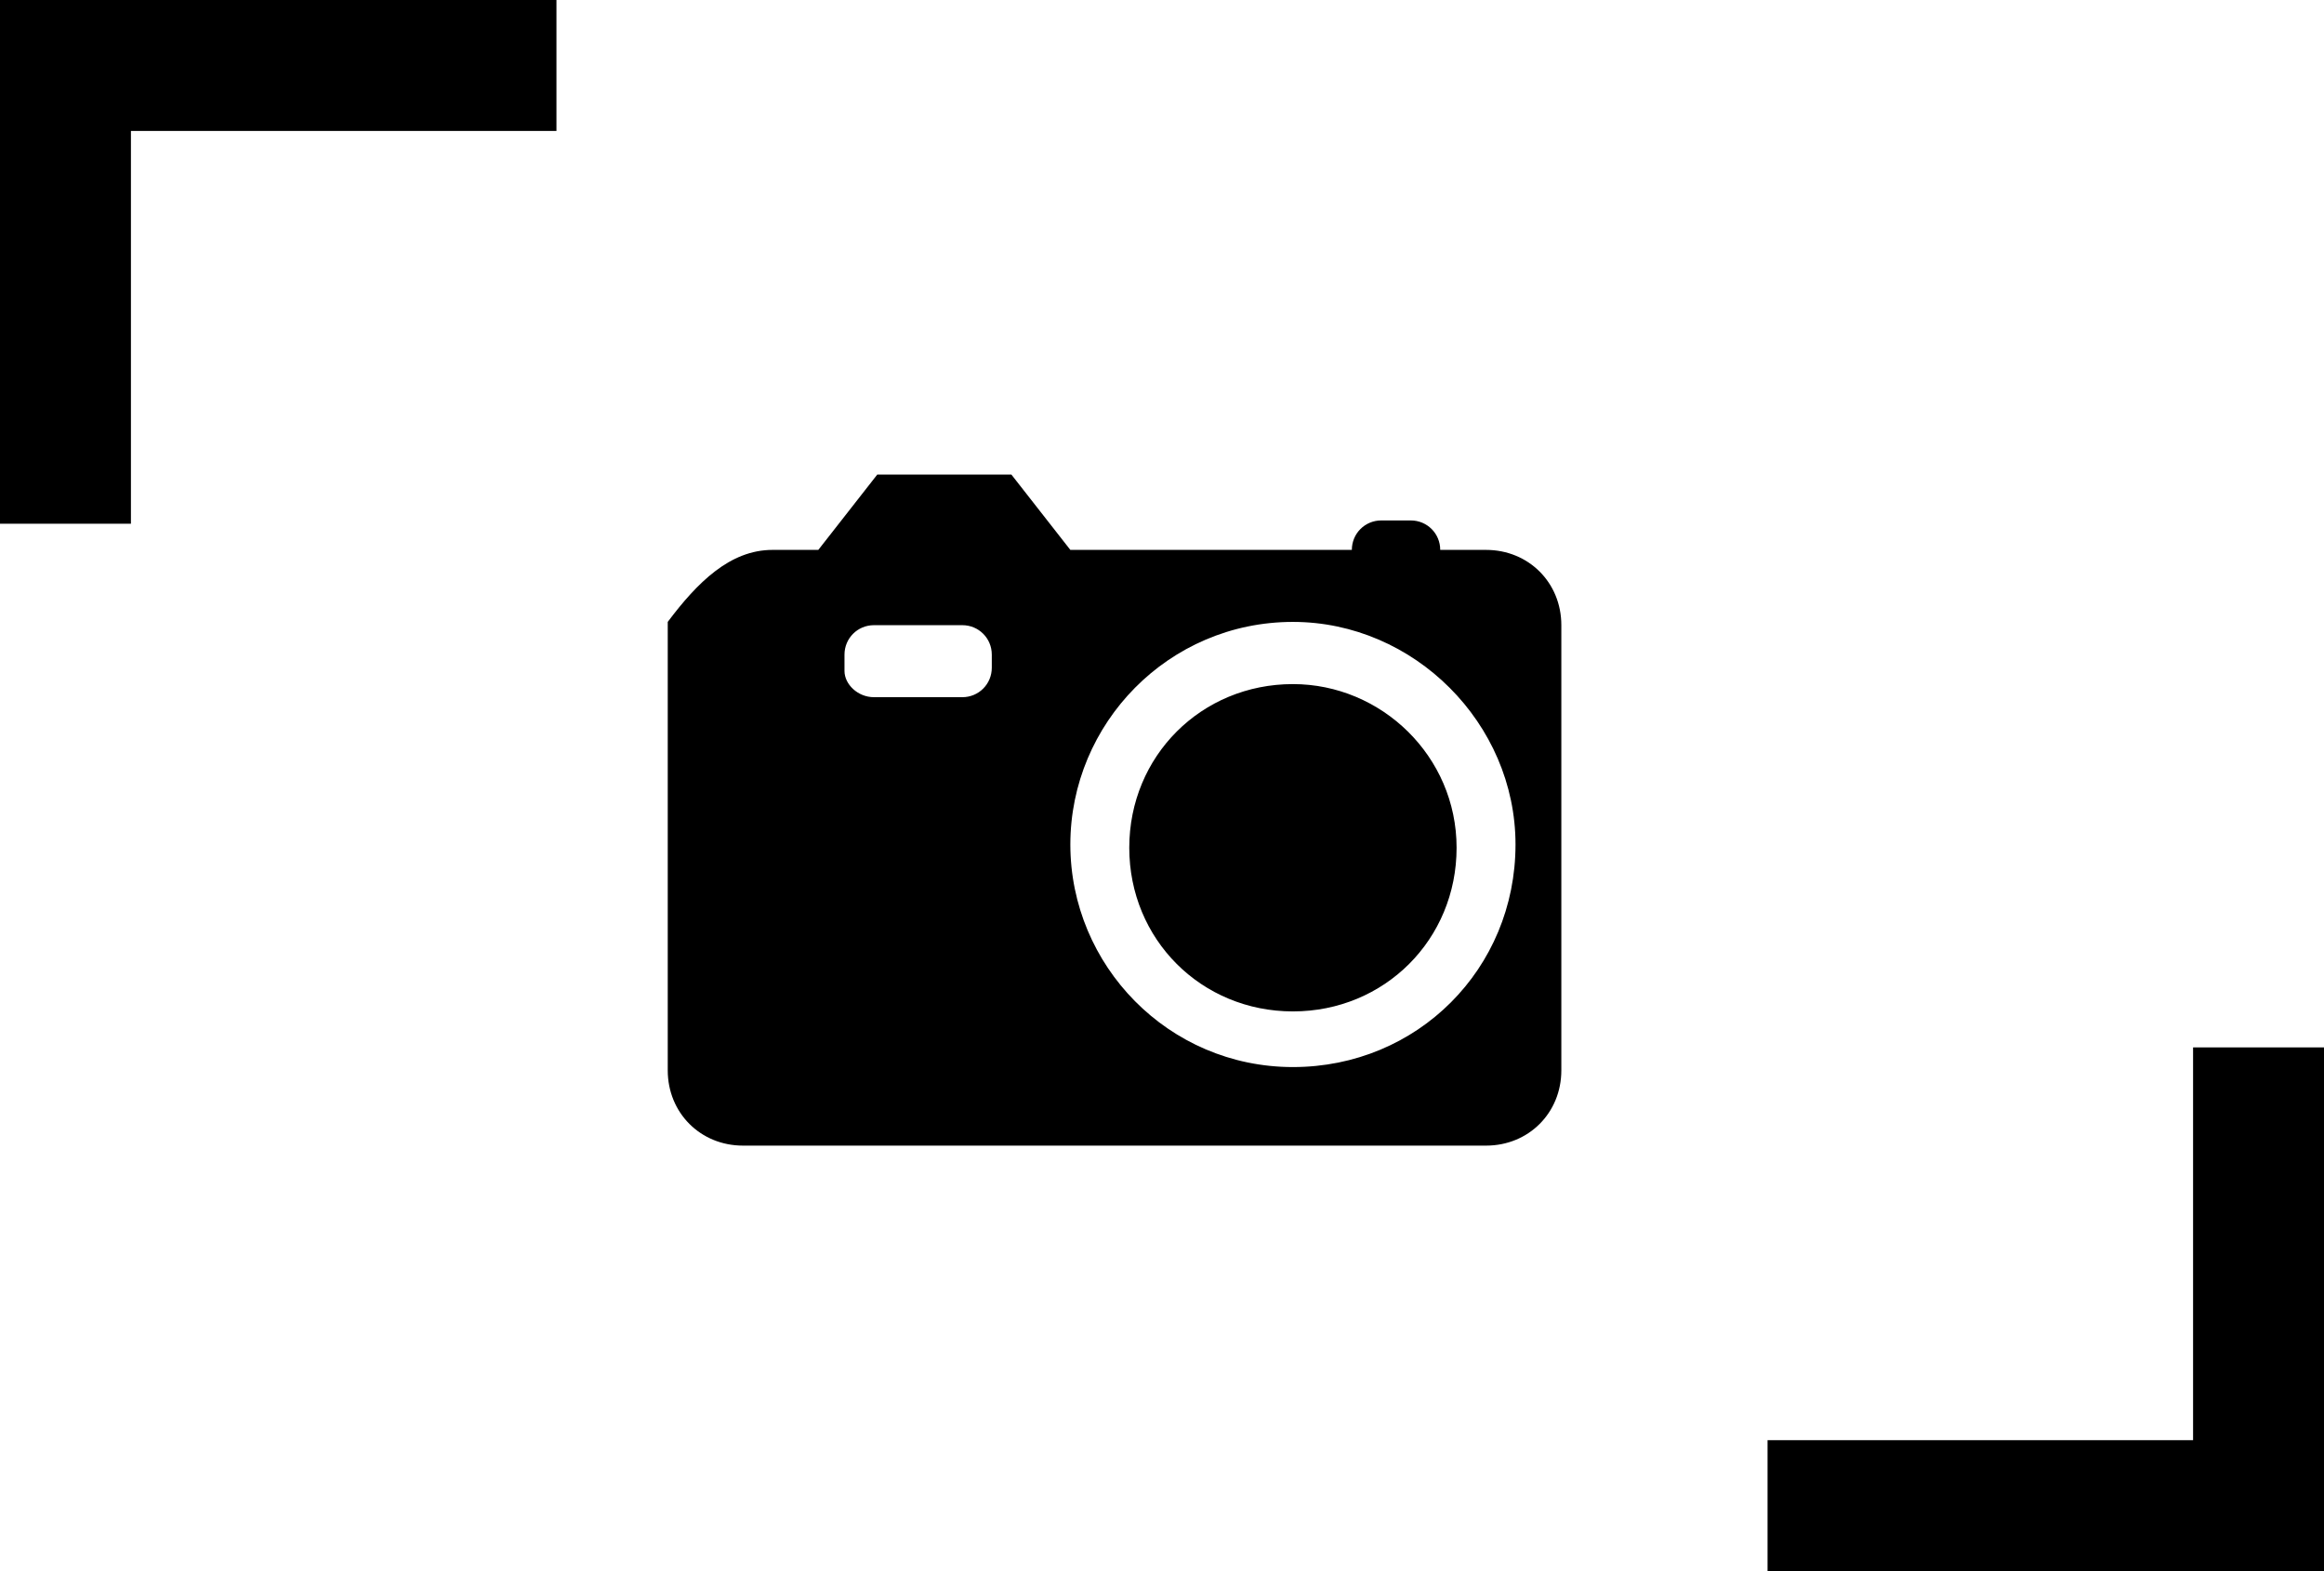 <svg xmlns="http://www.w3.org/2000/svg" viewBox="-1564 727 71 48" enable-background="new -1564 727 71 48"><path d="M-1560 743h-4v-16h17v4h-13zM-1493 775h-17v-4h13v-12h4zM-1540.4 743.8h1.4l1.8-2.3h4.1l1.8 2.3h8.6c0-.5.4-.9.9-.9h.9c.5 0 .9.4.9.9h1.4c1.3 0 2.3 1 2.3 2.3v13.6c0 1.3-1 2.3-2.3 2.3h-22.7c-1.3 0-2.3-1-2.3-2.3v-13.7c.9-1.2 1.9-2.2 3.2-2.2zm15.9 2.2c-3.8 0-6.8 3.1-6.8 6.8s3 6.8 6.8 6.8 6.8-3 6.8-6.8c0-3.7-3.1-6.8-6.8-6.8zm-12.8 2.3h2.7c.5 0 .9-.4.9-.9v-.4c0-.5-.4-.9-.9-.9h-2.7c-.5 0-.9.4-.9.9v.5c0 .4.4.8.9.8zM-1524.5 747.9c-2.8 0-5 2.2-5 5s2.2 5 5 5 5-2.2 5-5-2.3-5-5-5z"/></svg>